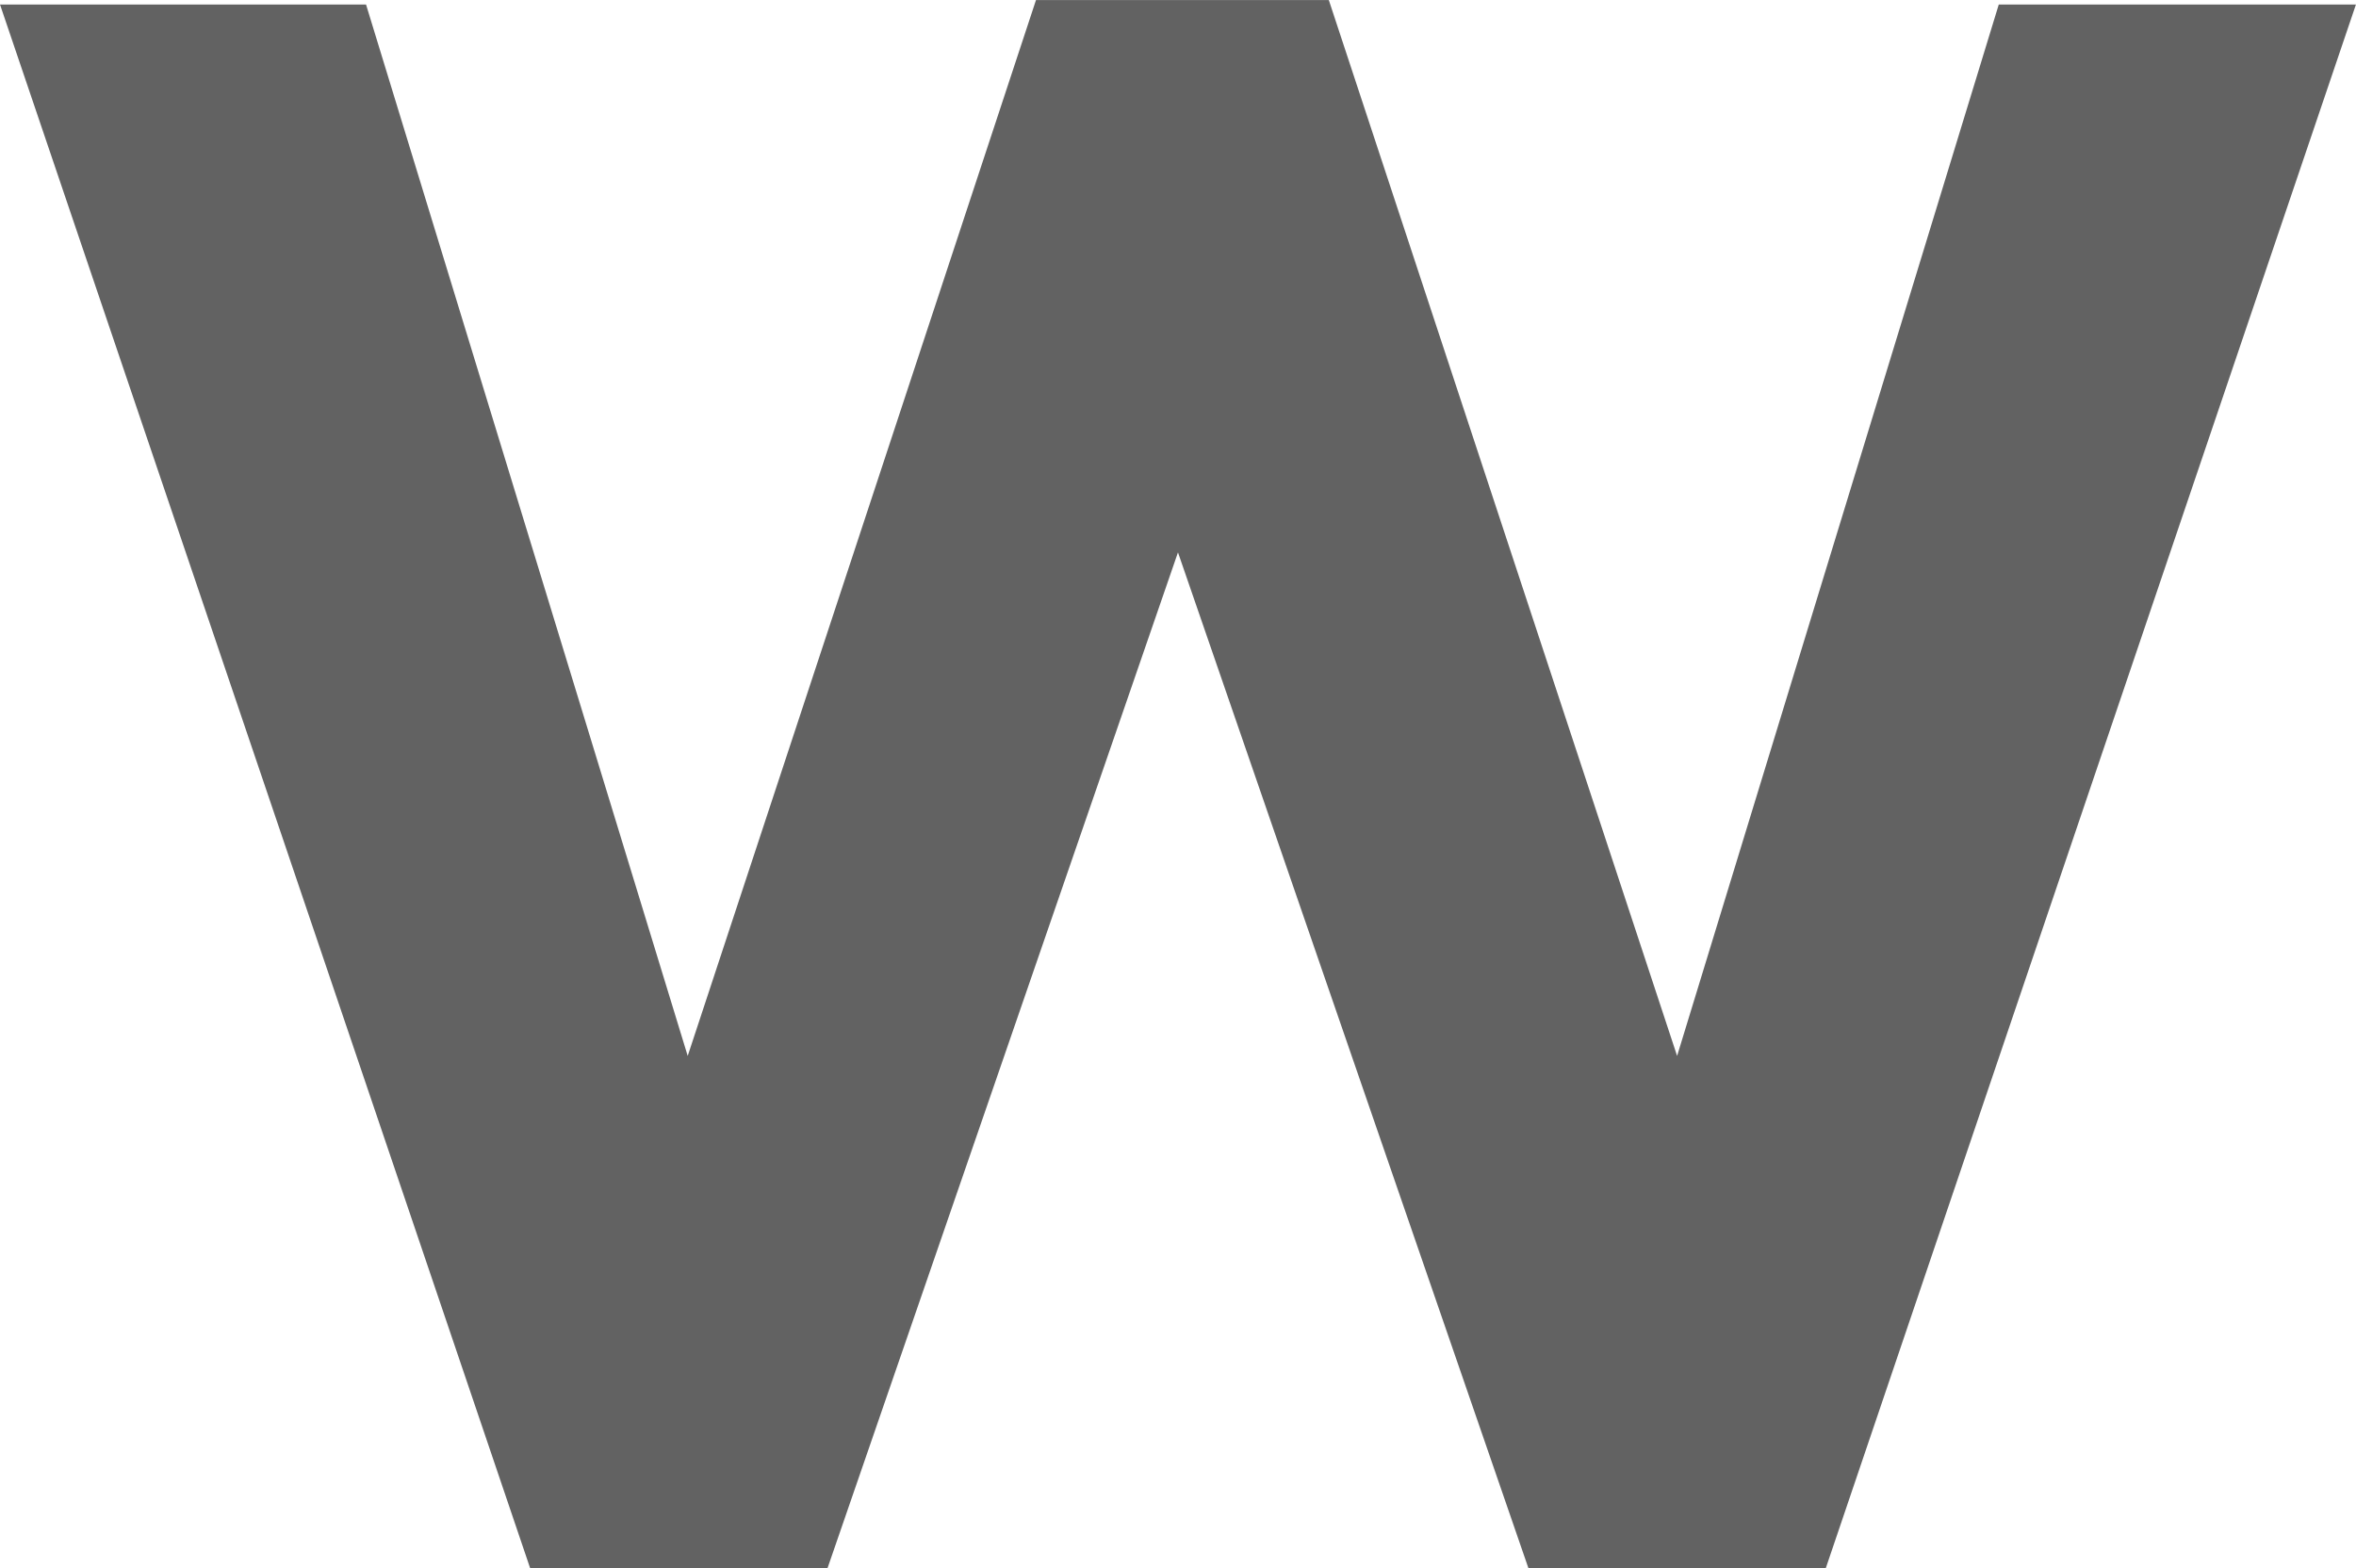 <svg xmlns="http://www.w3.org/2000/svg" width="212.406" height="141.406" viewBox="0 0 212.406 141.406">
  <defs>
    <style>
      .cls-1 {
        fill: #626262;
        fill-rule: evenodd;
      }
    </style>
  </defs>
  <path id="w.svg" class="cls-1" d="M419.8,143L388.2,51.4,356.6,143H329.8L282,2h33l29,94.8L375.4,1.6h26.4l31.4,95.2L462.2,2h32.2L446.6,143H419.8Z" transform="translate(-282 -1.594)"/>
</svg>
